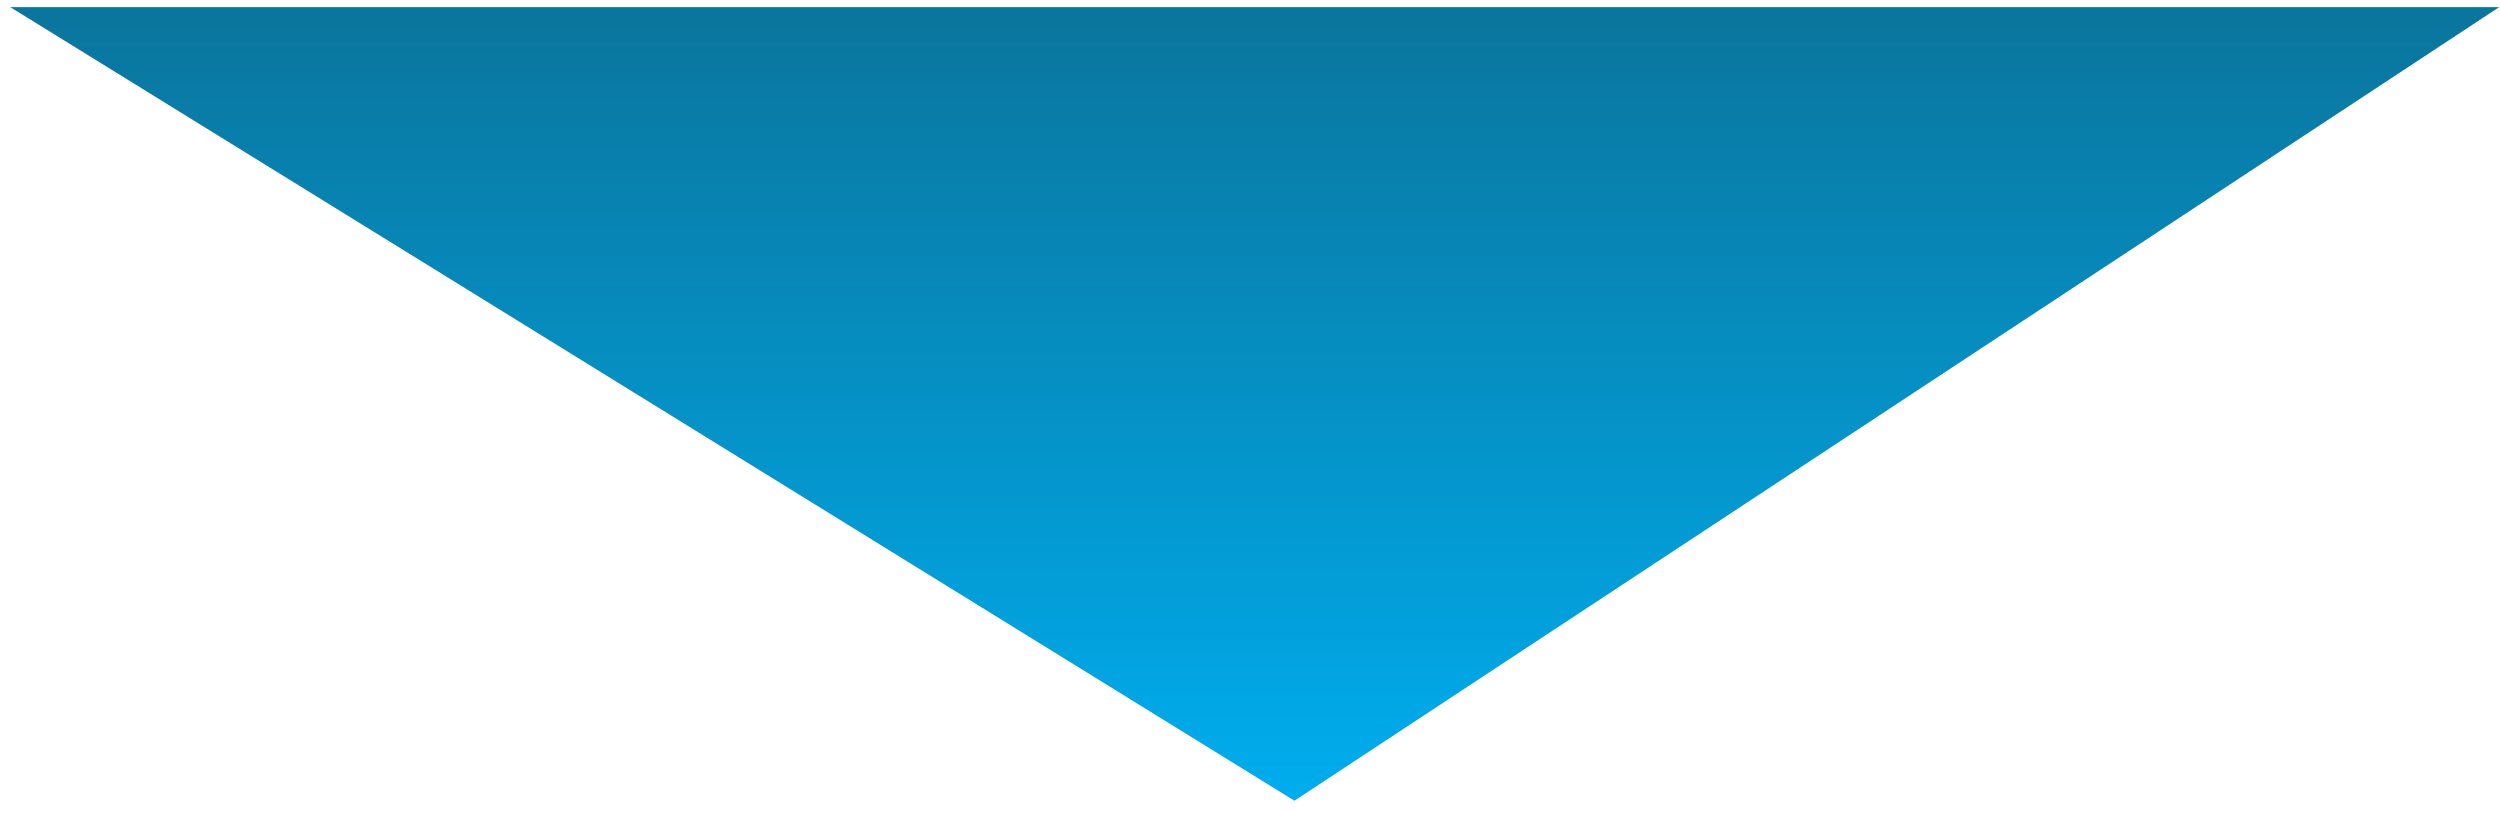 <svg width="123" height="40" viewBox="0 0 123 40" fill="none" xmlns="http://www.w3.org/2000/svg">
<path d="M63.685 39.395L0.507 0.352L122.958 0.352L63.685 39.395Z" fill="url(#paint0_linear_234_1389)"/>
<defs>
<linearGradient id="paint0_linear_234_1389" x1="61.733" y1="39.395" x2="61.733" y2="0.352" gradientUnits="userSpaceOnUse">
<stop stop-color="#00ADEE"/>
<stop offset="1" stop-color="#0A759D"/>
</linearGradient>
</defs>
</svg>
